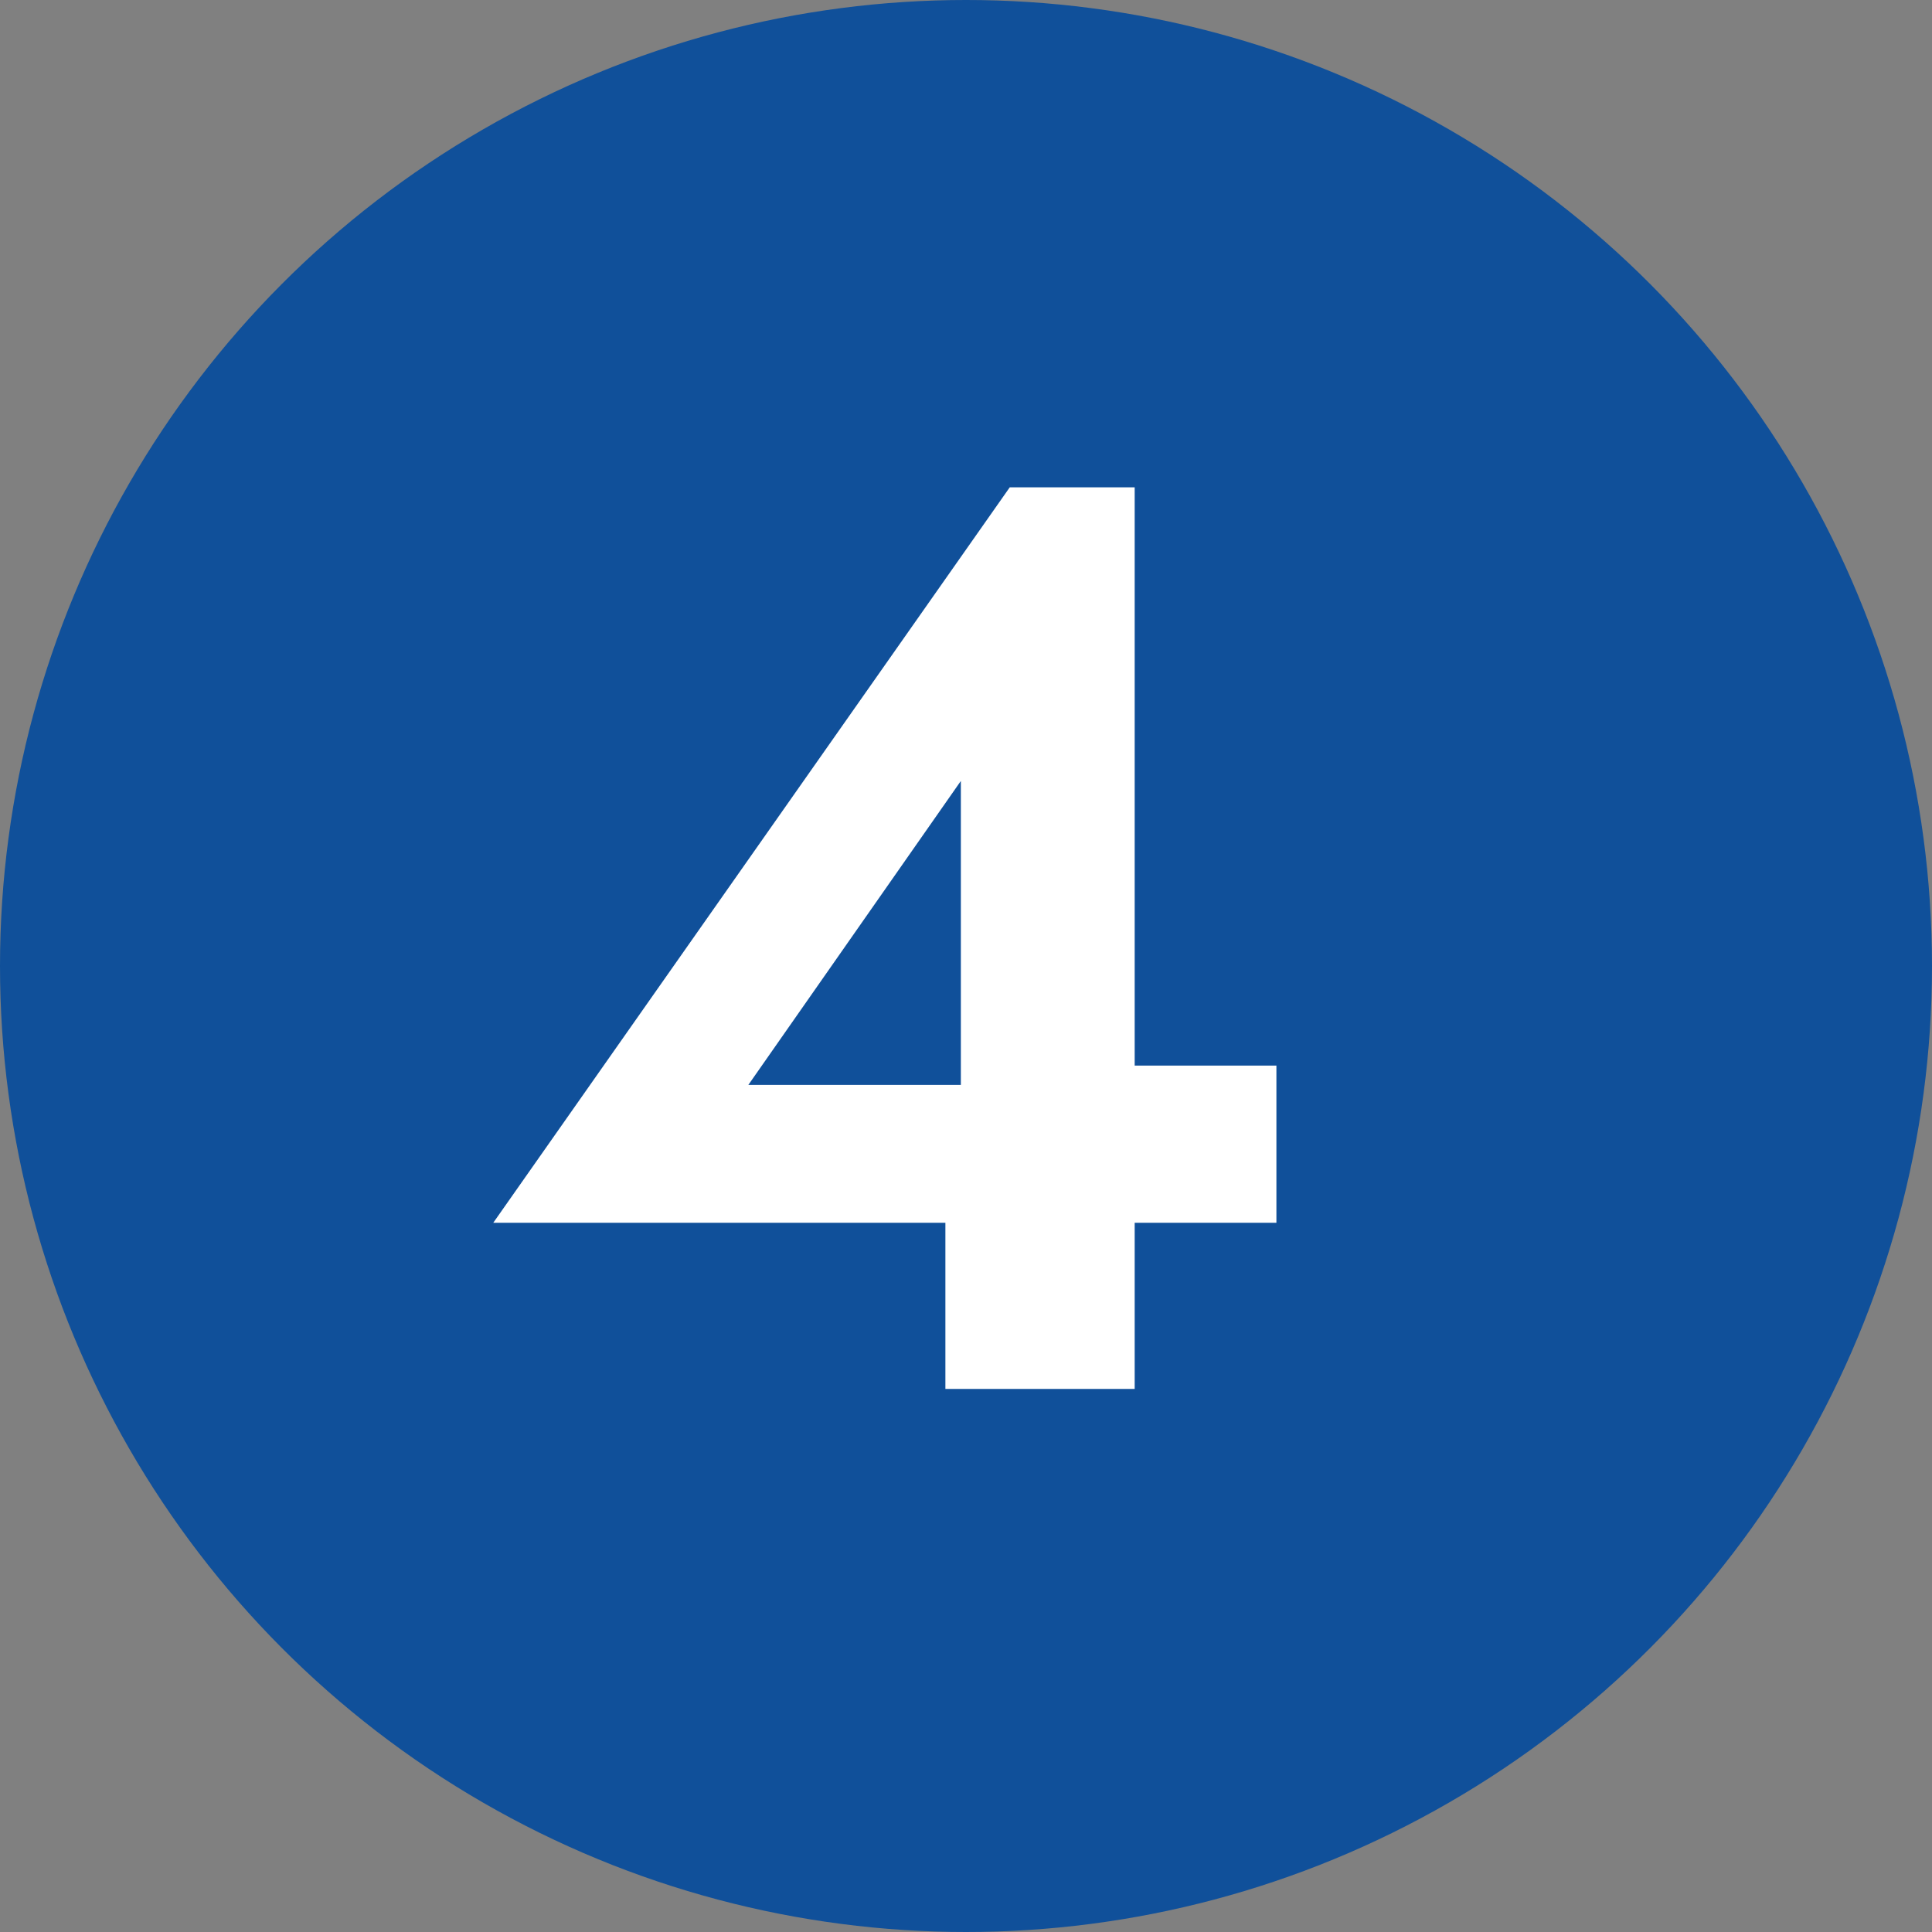 <?xml version="1.0" encoding="UTF-8"?><svg id="Ebene_1" xmlns="http://www.w3.org/2000/svg" viewBox="0 0 36 36"><rect x="0" y="0" width="36" height="36" fill="#808080" stroke="none"/><defs><style>.cls-1{fill:#fff;}.cls-2{fill:#10509a;}</style></defs><circle id="Ellipse_2" class="cls-2" cx="18" cy="18" r="18"/><path class="cls-1" d="M23.784,19.856h-2.641V9.081h-2.328l-9.624,13.704h8.425v3.096h3.527v-3.096h2.641v-2.929Zm-5.88-5.304v5.664h-3.96l3.96-5.664Z"/></svg>